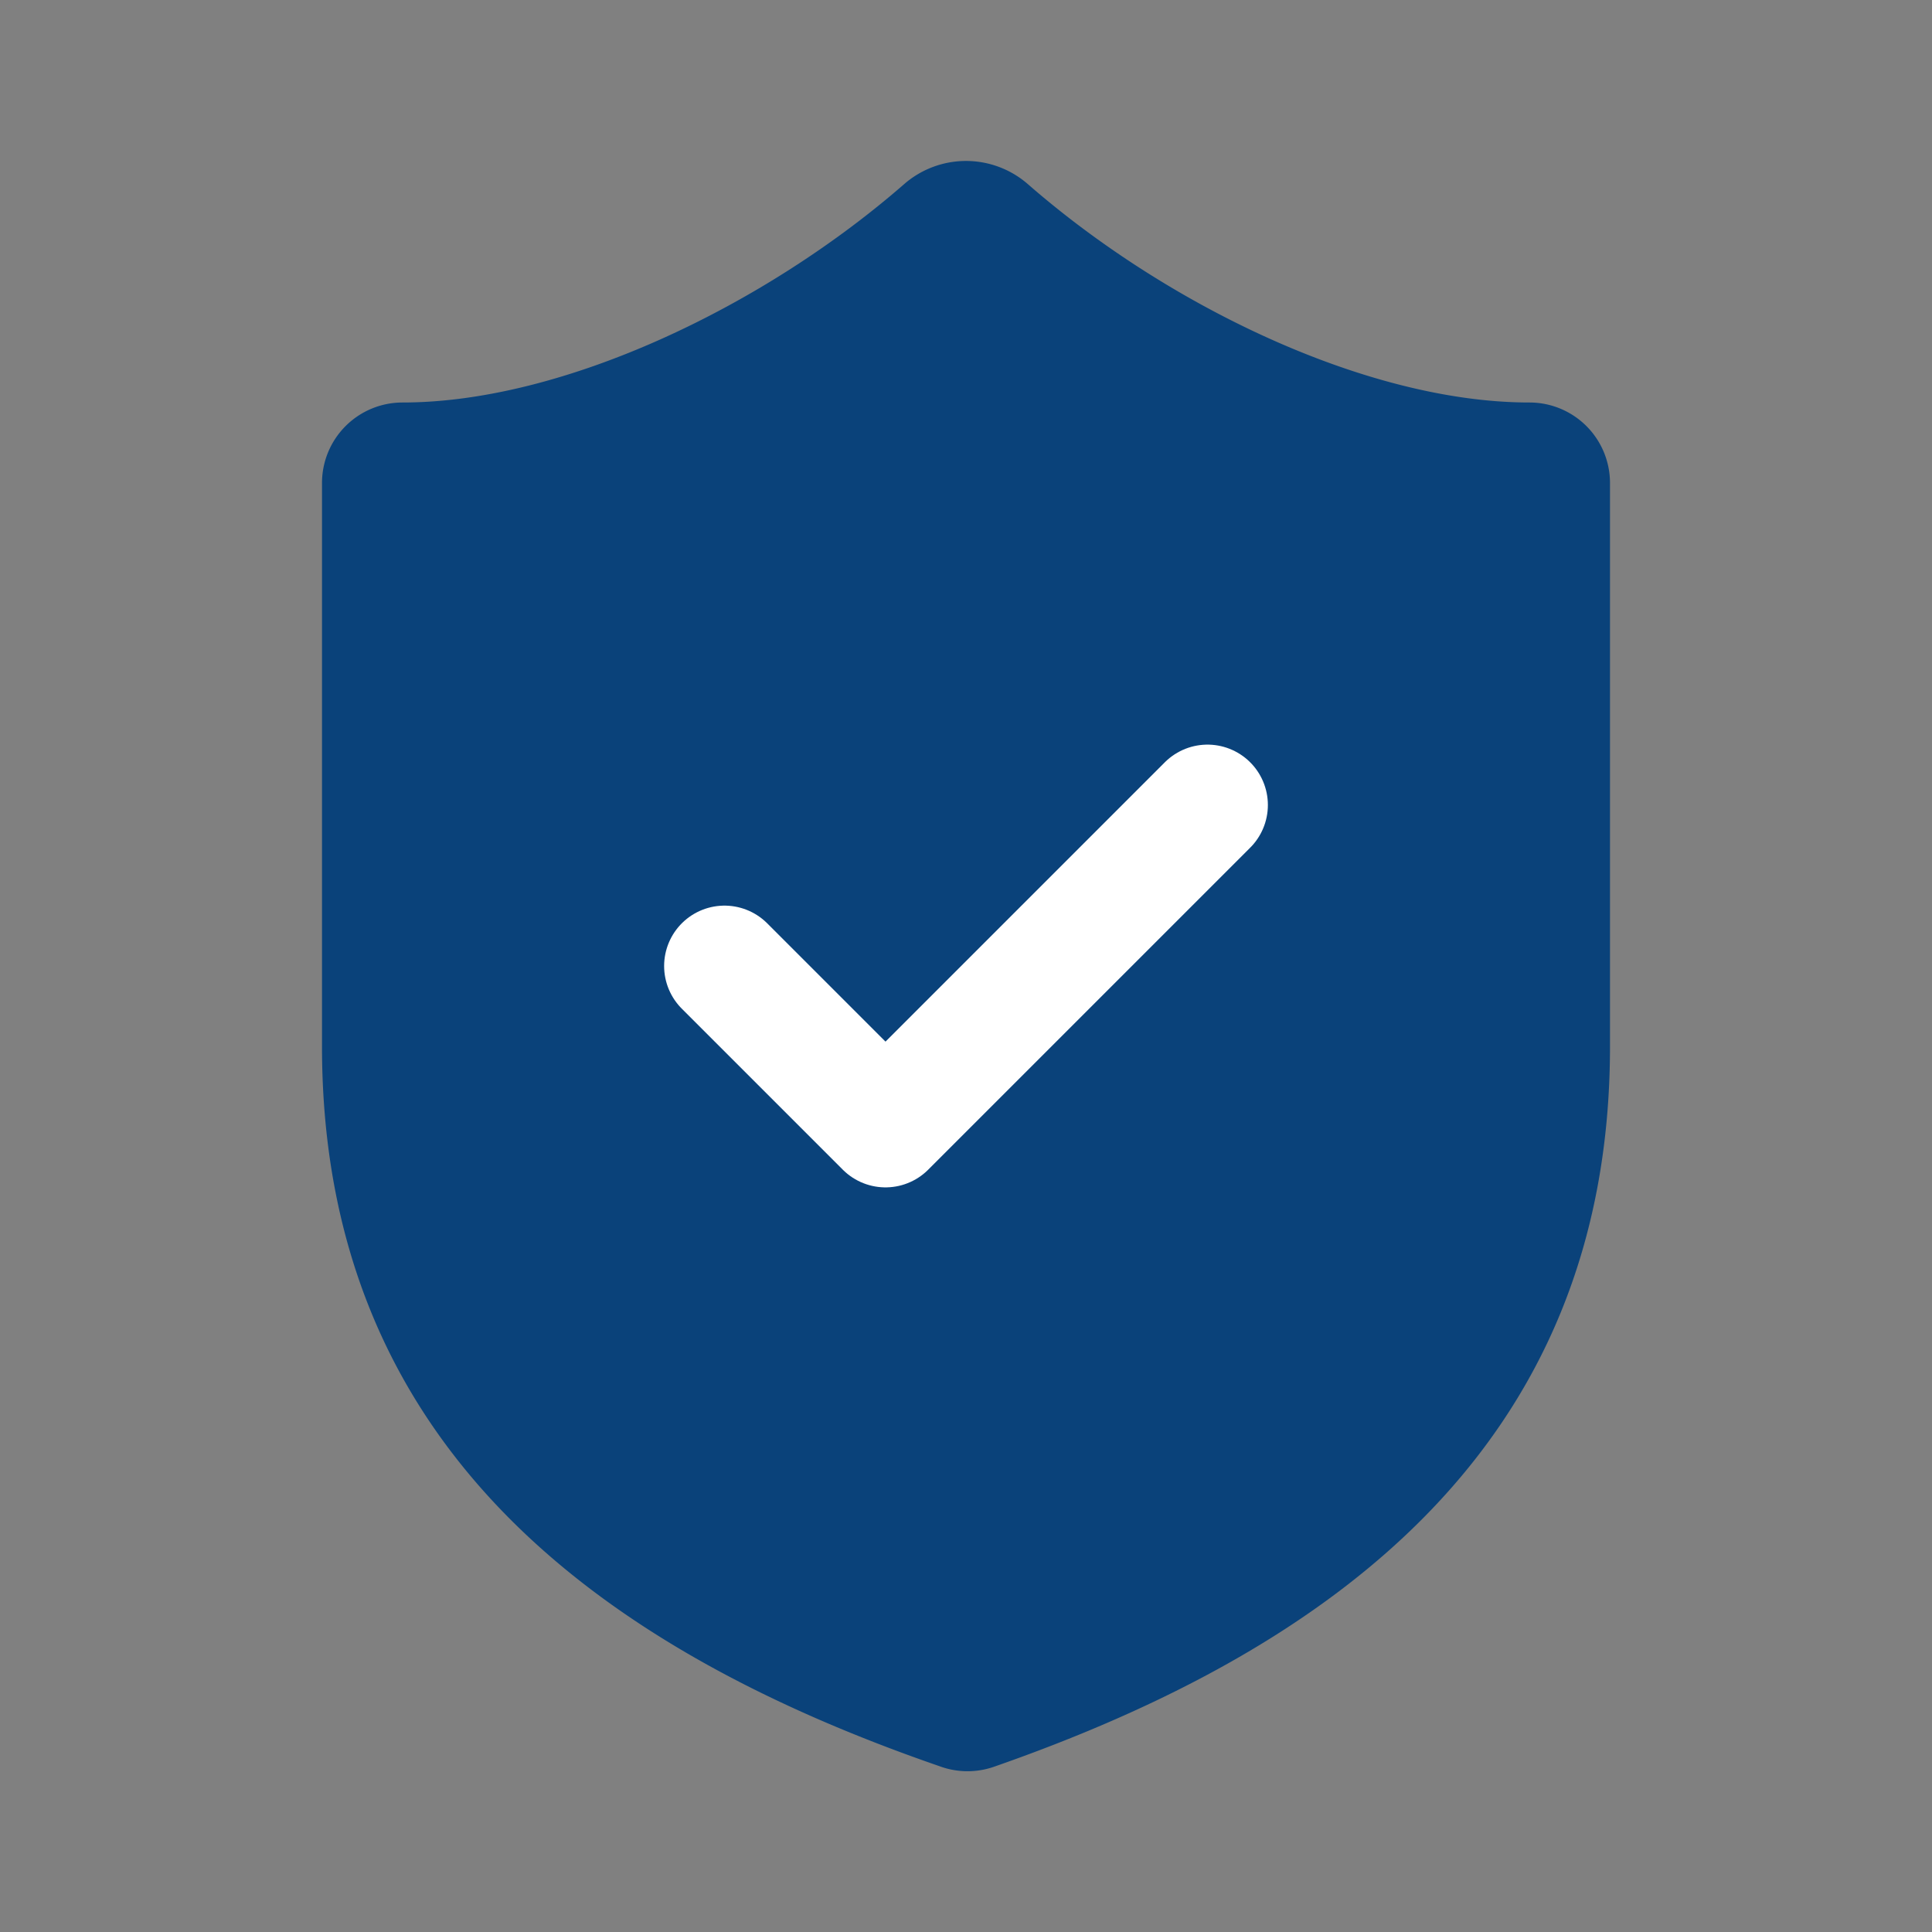 <svg xmlns="http://www.w3.org/2000/svg" viewBox="0 0 24 24" fill="none" stroke="currentColor" stroke-width="2" stroke-linecap="round" stroke-linejoin="round">
  <rect x="0" y="0" width="24" height="24" fill="#808080" stroke="none"/>
  <defs>
    <style>
      .shield-fill { fill: #0a427a; stroke: none; }
      .shield-stroke { fill: none; stroke: #ffffff; stroke-width: 1.5; }
    </style>
  </defs>
  <path class="shield-fill" d="M20 13c0 5-3.5 7.5-7.66 8.95a1 1 0 0 1-.67-.01C7.5 20.5 4 18 4 13V6a1 1 0 0 1 1-1c2 0 4.5-1.2 6.24-2.72a1.17 1.17 0 0 1 1.52 0C14.51 3.81 17 5 19 5a1 1 0 0 1 1 1v7Z"/>
  <path class="shield-stroke" d="m9 12 2 2 4-4"/>
</svg>